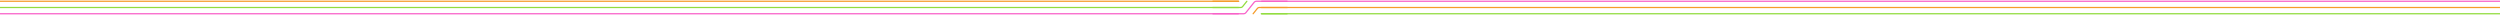 <svg width="4000" height="24" viewBox="0 0 4000 24" fill="none" xmlns="http://www.w3.org/2000/svg">
<mask id="mask0" mask-type="alpha" maskUnits="userSpaceOnUse" x="0" y="0" width="4000" height="24">
<path fill-rule="evenodd" clip-rule="evenodd" d="M1982 0H0V24H1982V0ZM2018 0V24H4000V0H2018Z" fill="#C4C4C4"/>
</mask>
<g mask="url(#mask0)">
<path d="M4000 22L2000 22" stroke="#91DC3E" stroke-width="2"/>
<path d="M4000 12L2000 12" stroke="#F59B29" stroke-width="2"/>
<path d="M0 22H2000" stroke="#F860C8" stroke-width="2"/>
<path d="M2000 2H4000" stroke="#F860C8" stroke-width="2"/>
<path d="M0 12H2000" stroke="#91DC3E" stroke-width="2"/>
<path d="M0 2H2000" stroke="#F59B29" stroke-width="2"/>
</g>
<path d="M2018 21C2017.45 21 2017 21.448 2017 22C2017 22.552 2017.45 23 2018 23L2018 21ZM2060 21L2018 21L2018 23L2060 23L2060 21Z" fill="#91DC3E"/>
<path d="M2004.22 21.375C2003.87 21.807 2003.94 22.436 2004.38 22.781C2004.81 23.126 2005.44 23.056 2005.78 22.625L2004.22 21.375ZM2014.92 12L2014.92 11L2014.92 12ZM2011.8 13.501L2012.58 14.126L2011.8 13.501ZM2060 11L2014.92 11L2014.92 13L2060 13L2060 11ZM2011.02 12.877L2004.22 21.375L2005.78 22.625L2012.58 14.126L2011.02 12.877ZM2014.92 11C2013.4 11 2011.97 11.69 2011.02 12.877L2012.58 14.126C2013.15 13.414 2014.01 13 2014.92 13L2014.92 11Z" fill="#F59B29"/>
<path d="M1940 22H1990.08C1991.29 22 1992.44 21.448 1993.2 20.499L2000 12L2006.8 3.501C2007.56 2.552 2008.71 2 2009.92 2L2060 2" stroke="#F860C8" stroke-width="2"/>
<path d="M1995.78 2.625C1996.13 2.193 1996.06 1.564 1995.62 1.219C1995.19 0.874 1994.56 0.944 1994.22 1.375L1995.78 2.625ZM1988.2 10.499L1987.42 9.874L1988.2 10.499ZM1940 13H1985.08V11H1940V13ZM1988.98 11.123L1995.78 2.625L1994.22 1.375L1987.42 9.874L1988.98 11.123ZM1985.08 13C1986.6 13 1988.03 12.31 1988.98 11.123L1987.42 9.874C1986.85 10.586 1985.99 11 1985.08 11V13Z" fill="#91DC3E"/>
<path d="M1982 3C1982.55 3 1983 2.552 1983 2C1983 1.448 1982.55 1 1982 1V3ZM1940 3H1982V1H1940V3Z" fill="#F59B29"/>
</svg>
